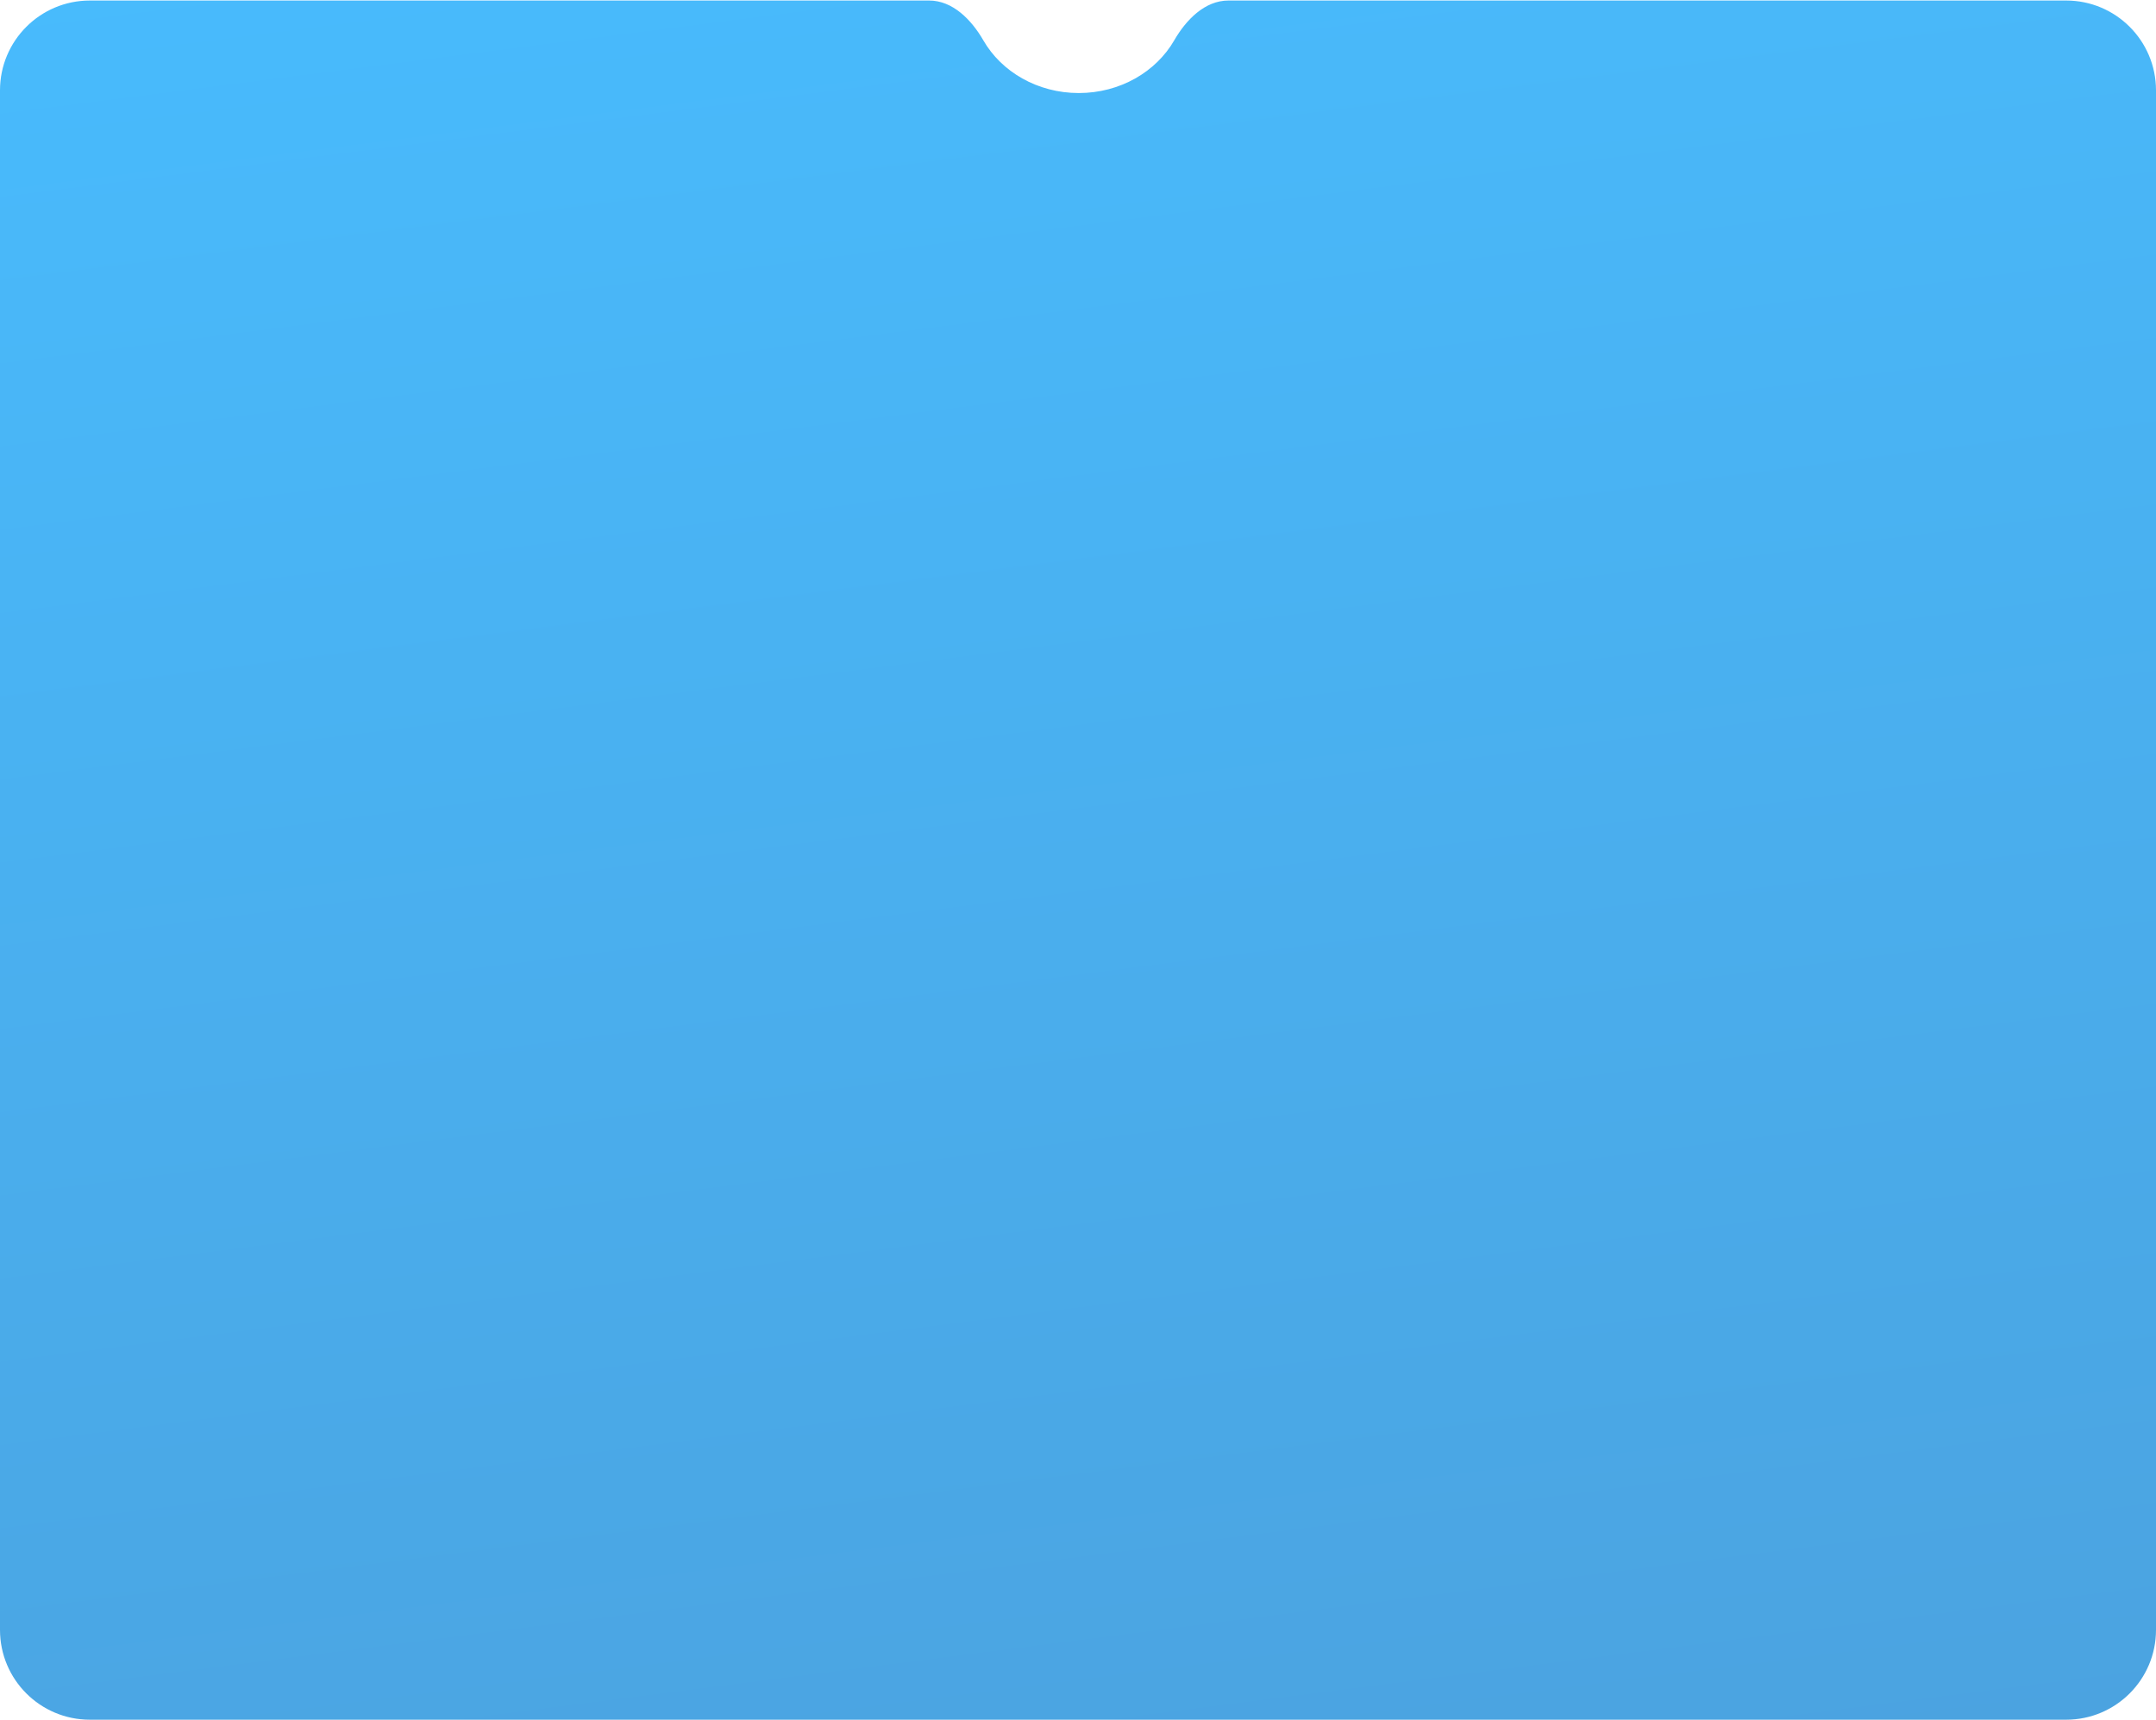 <?xml version="1.0" encoding="UTF-8"?> <svg xmlns="http://www.w3.org/2000/svg" width="1440" height="1149" viewBox="0 0 1440 1149" fill="none"><path fill-rule="evenodd" clip-rule="evenodd" d="M656.788 26.975C648.898 13.286 636.373 0.349 620.572 0.349L60 0.349C26.863 0.349 0 27.212 0 60.349V1088.92C0 1122.06 26.863 1148.92 60 1148.92H1380C1413.14 1148.92 1440 1122.06 1440 1088.92V60.349C1440 27.212 1413.14 0.349 1380 0.349H820.472C804.672 0.349 792.147 13.286 784.256 26.975C772.197 47.897 748.181 62.159 720.522 62.159C692.864 62.159 668.847 47.897 656.788 26.975Z" fill="url(#paint0_linear_102_134)"></path><defs><linearGradient id="paint0_linear_102_134" x1="416.806" y1="2774.46" x2="46.497" y2="-124.453" gradientUnits="userSpaceOnUse"><stop stop-color="#4E88C0"></stop><stop offset="1" stop-color="#48BDFF"></stop></linearGradient></defs></svg> 